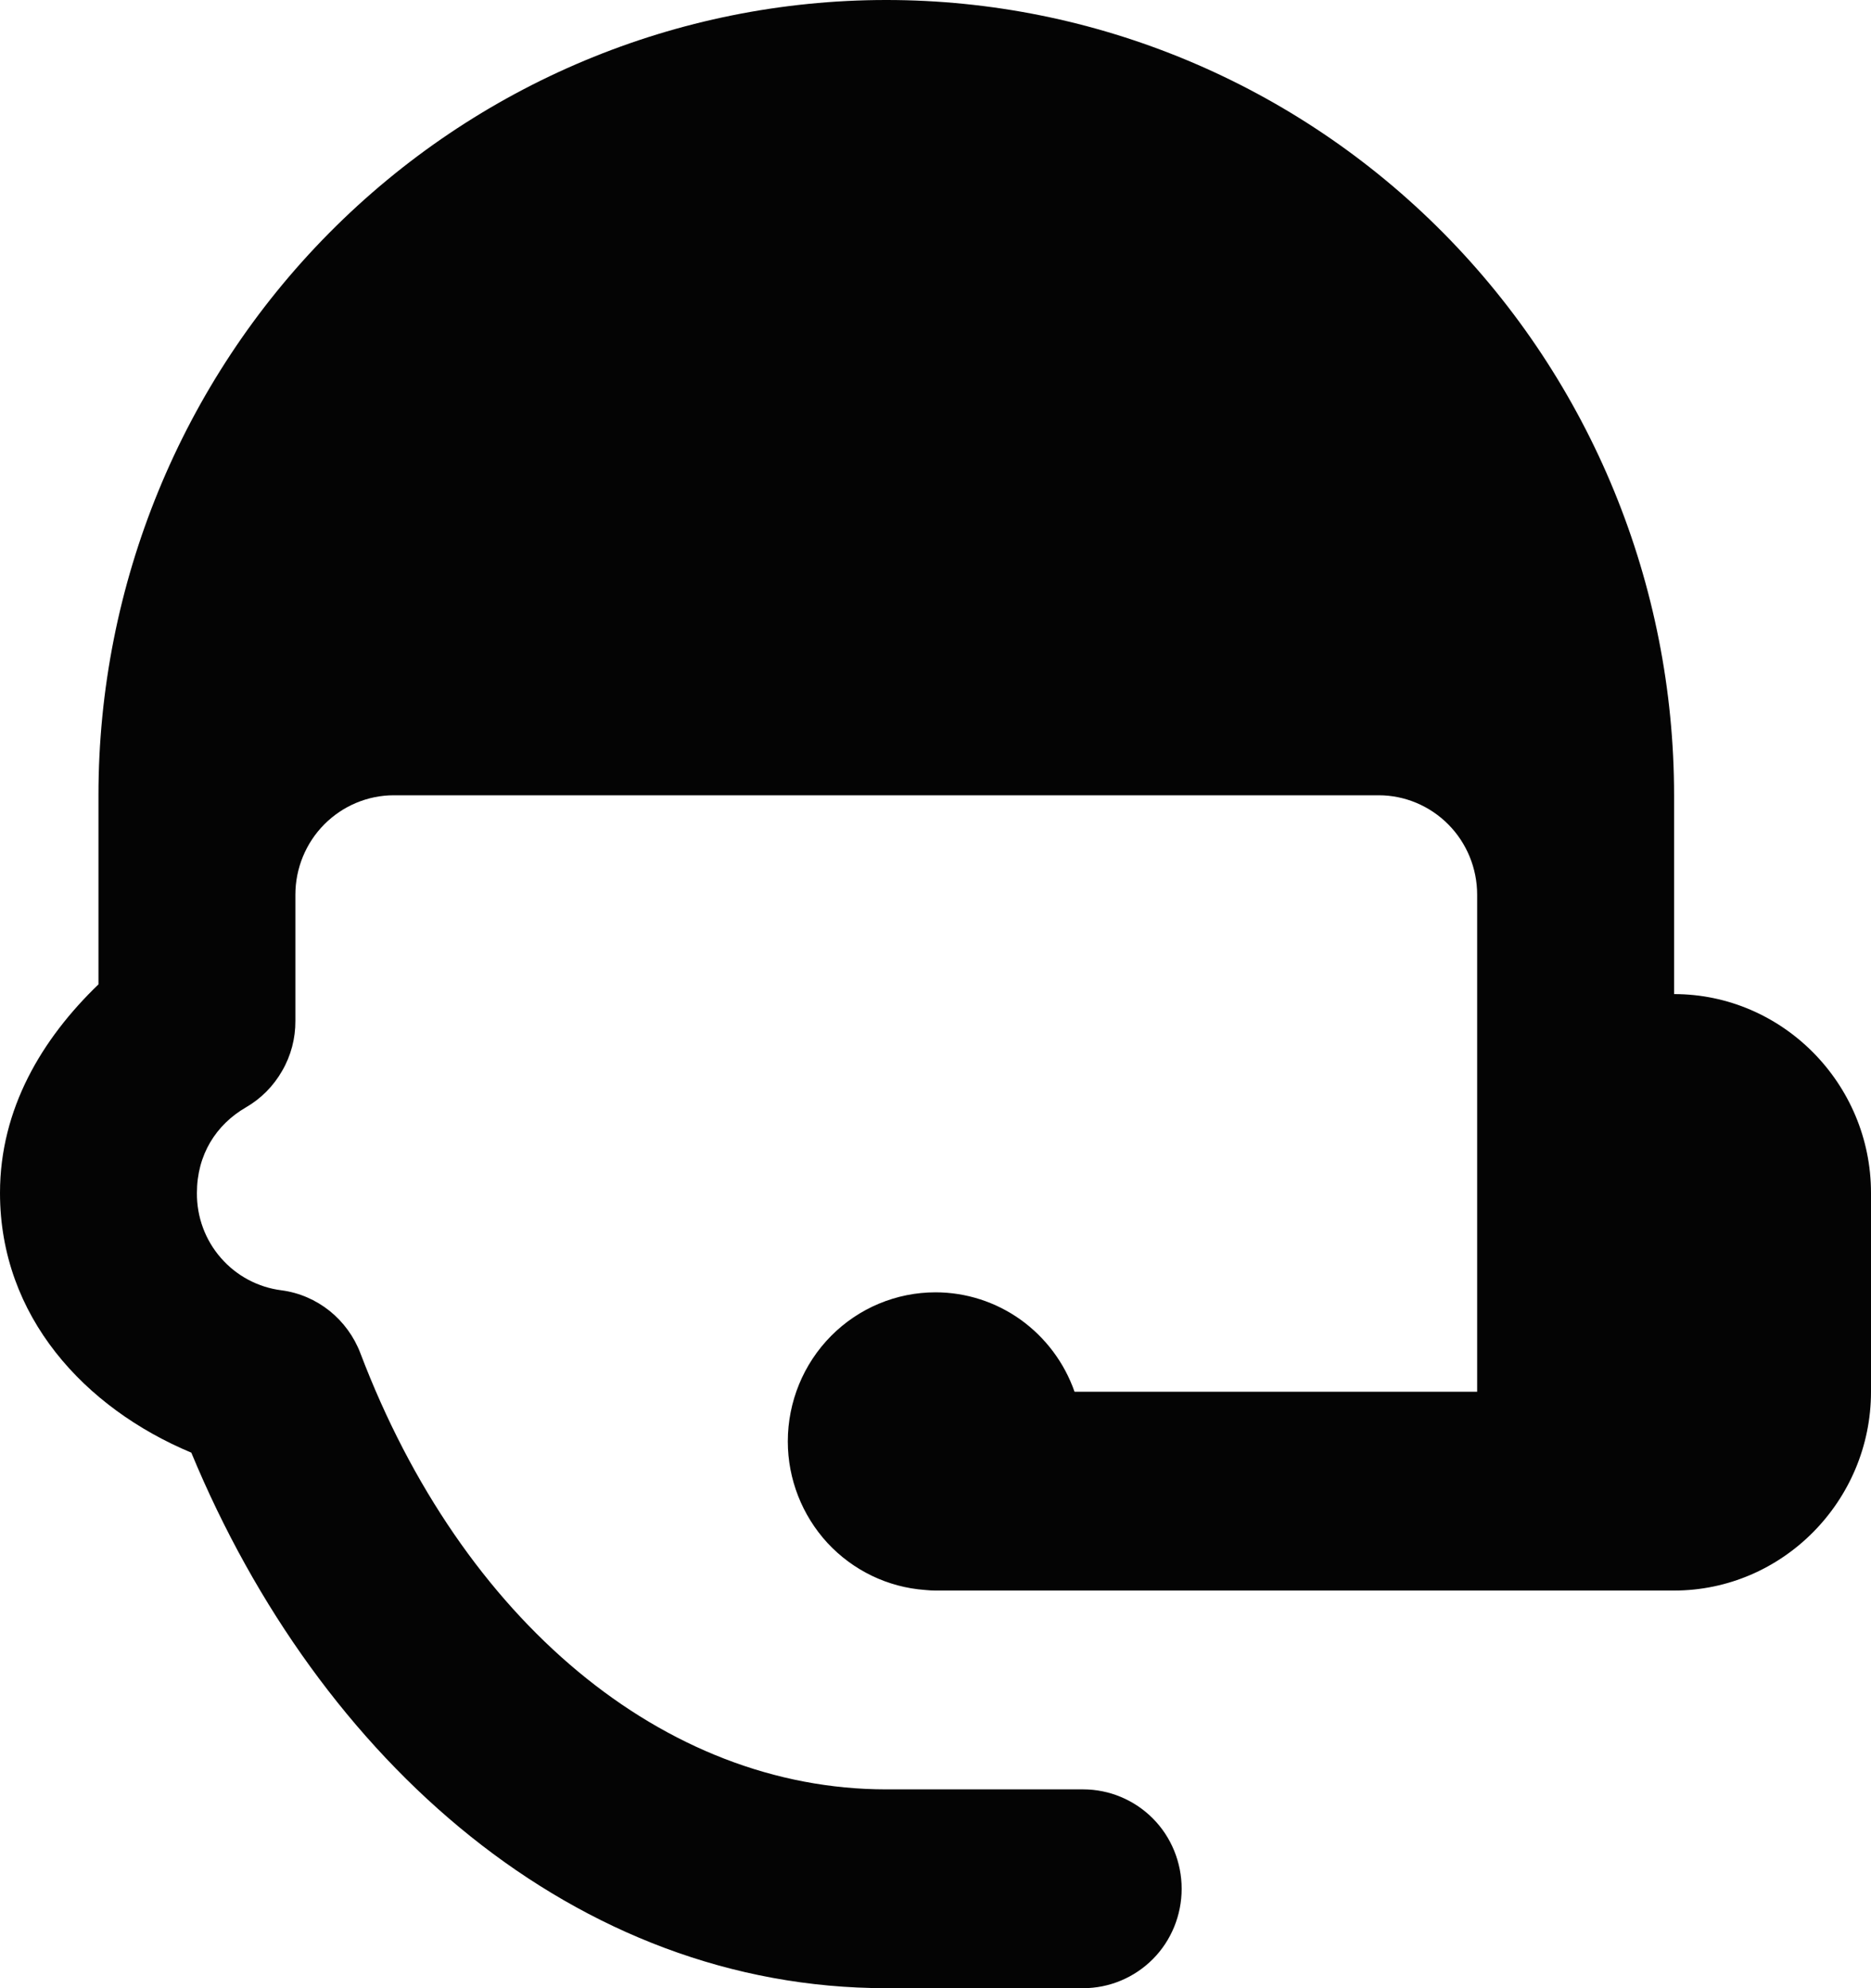 <svg width="16" height="17" viewBox="0 0 16 17" fill="none" xmlns="http://www.w3.org/2000/svg">
<path d="M7.579 0C5.792 0 4.079 0.716 2.815 1.992C1.552 3.267 0.842 4.997 0.842 6.8V8.417C0.359 8.882 0 9.48 0 10.2C0 11.256 0.723 12.039 1.636 12.421C2.732 15.065 4.926 17 7.579 17H9.263C9.486 17 9.701 16.91 9.859 16.751C10.017 16.592 10.105 16.375 10.105 16.15C10.105 15.925 10.017 15.708 9.859 15.549C9.701 15.39 9.486 15.3 9.263 15.3H7.579C5.677 15.3 3.95 13.855 3.082 11.571C3.028 11.429 2.937 11.304 2.819 11.209C2.7 11.114 2.559 11.053 2.409 11.033C2.208 11.008 2.023 10.91 1.889 10.756C1.755 10.603 1.682 10.405 1.684 10.2C1.684 9.873 1.848 9.616 2.104 9.468C2.232 9.394 2.339 9.286 2.413 9.156C2.488 9.027 2.527 8.879 2.526 8.729V7.65C2.526 7.425 2.615 7.208 2.773 7.049C2.931 6.89 3.145 6.8 3.368 6.8H11.79C12.013 6.8 12.227 6.89 12.385 7.049C12.543 7.208 12.632 7.425 12.632 7.65V11.9H9.189C9.102 11.652 8.941 11.437 8.728 11.284C8.515 11.132 8.261 11.05 8 11.05C7.665 11.05 7.344 11.184 7.107 11.423C6.87 11.662 6.737 11.987 6.737 12.325C6.737 12.647 6.859 12.957 7.076 13.193C7.294 13.428 7.592 13.572 7.91 13.595C7.94 13.598 7.97 13.6 8 13.6H14.316C15.242 13.6 16 12.835 16 11.9V10.2C16 9.265 15.242 8.5 14.316 8.5V6.8C14.316 4.997 13.606 3.267 12.343 1.992C11.079 0.716 9.366 0 7.579 0Z" fill="#040404"/>
</svg>
